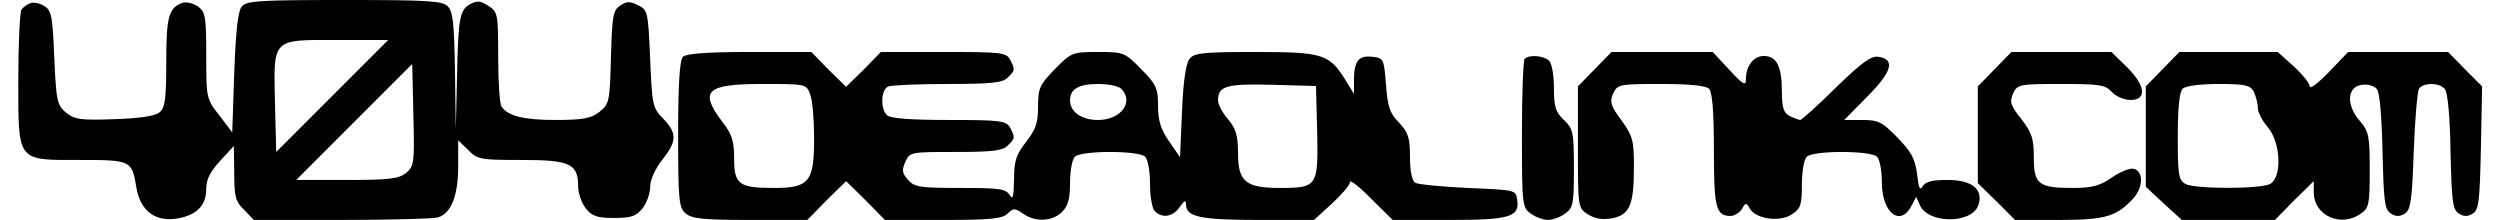 <?xml version="1.0" encoding="UTF-8" standalone="yes"?>
<svg version="1.0" xmlns="http://www.w3.org/2000/svg" width="615.6" height="54.16" viewBox="0 0 616 55" preserveAspectRatio="xMidYMid meet">
  <g transform="translate(0,55) scale(0.1,-0.1)" fill="#000000" stroke="none">
    <path d="M30 542 c-8 -3 -18 -10 -22 -16 -4 -6 -8 -84 -8 -173 0 -210 -5 -203
154 -203 127 0 130 -1 141 -67 9 -58 45 -87 98 -80 51 7 77 32 77 74 0 24 9
43 35 71 l34 37 1 -68 c0 -59 3 -71 25 -92 l24 -25 218 0 c120 0 228 3 241 6
34 9 52 54 52 128 l0 65 25 -24 c23 -24 31 -25 133 -25 122 0 142 -9 142 -67
0 -17 9 -41 19 -54 16 -20 29 -24 71 -24 42 0 55 4 71 24 10 13 19 37 19 53 0
18 12 45 30 68 37 47 38 66 3 103 -27 27 -28 34 -33 150 -5 117 -6 122 -30
134 -20 10 -29 10 -45 -1 -18 -12 -20 -26 -23 -129 -3 -112 -4 -117 -29 -137
-21 -16 -40 -20 -110 -20 -80 0 -119 10 -135 34 -4 6 -8 62 -8 123 0 108 -1
113 -24 128 -19 13 -29 14 -45 5 -27 -14 -31 -32 -34 -185 l-3 -130 -2 147
c-2 118 -5 150 -18 162 -13 14 -51 16 -258 16 -214 0 -245 -2 -257 -16 -10
-12 -15 -61 -19 -166 l-5 -149 -32 42 c-33 42 -33 44 -33 150 0 98 -2 109 -21
123 -12 8 -29 12 -38 9 -35 -12 -41 -35 -41 -149 0 -91 -3 -114 -17 -125 -10
-9 -50 -15 -112 -17 -85 -3 -100 -1 -121 16 -23 19 -25 28 -30 137 -4 104 -7
119 -25 130 -11 7 -27 10 -35 7z m755 -232 l-140 -140 -3 117 c-4 169 -9 163
152 163 l131 0 -140 -140z m184 -193 c-18 -14 -42 -17 -147 -17 l-127 0 145
145 145 145 3 -127 c3 -121 2 -129 -19 -146z"/>
    <path d="M1662 408 c-8 -8 -12 -66 -12 -193 0 -164 2 -184 18 -198 16 -14 43
-17 162 -17 l143 0 48 49 49 48 49 -48 48 -49 146 0 c119 0 148 3 161 16 14
14 18 14 38 0 31 -22 74 -20 98 4 15 15 20 33 20 73 0 29 5 58 12 65 16 16
160 16 176 0 7 -7 12 -37 12 -68 0 -31 5 -61 12 -68 19 -19 45 -14 62 10 13
18 16 19 16 6 0 -30 36 -38 180 -38 l140 0 45 41 c25 23 45 47 45 54 0 6 24
-12 53 -42 l54 -53 140 0 c152 0 178 7 171 51 -3 24 -5 24 -123 29 -66 3 -126
9 -132 13 -8 5 -13 30 -13 65 0 47 -4 60 -27 85 -23 23 -29 40 -33 95 -5 65
-6 67 -34 70 -34 4 -46 -10 -46 -58 l0 -35 -19 31 c-42 69 -57 74 -226 74
-130 0 -155 -2 -166 -17 -9 -10 -16 -55 -19 -131 l-5 -115 -27 39 c-21 30 -28
52 -28 89 0 44 -4 54 -42 92 -41 42 -44 43 -108 43 -64 0 -67 -1 -108 -43 -38
-39 -42 -47 -42 -94 0 -41 -6 -57 -30 -88 -25 -32 -30 -47 -30 -94 -1 -43 -3
-52 -11 -39 -9 16 -26 18 -123 18 -100 0 -115 2 -131 20 -15 17 -16 24 -7 45
11 25 14 25 126 25 91 0 118 3 130 16 19 18 19 20 6 45 -10 17 -23 19 -153 19
-98 0 -147 4 -155 12 -17 17 -15 65 4 72 9 3 76 6 149 6 108 0 137 3 149 16
19 18 19 20 6 45 -10 18 -23 19 -167 19 l-156 0 -43 -44 -44 -43 -44 43 -43
44 -155 0 c-106 0 -158 -4 -166 -12z m318 -94 c6 -14 10 -63 10 -110 0 -109
-12 -124 -101 -124 -87 0 -99 9 -99 74 0 43 -5 60 -30 92 -58 77 -40 94 102
94 107 0 109 0 118 -26z m778 14 c33 -33 -1 -78 -58 -78 -41 0 -70 20 -70 49
0 28 21 41 70 41 25 0 51 -5 58 -12z m490 -108 c3 -136 0 -140 -93 -140 -86 0
-105 16 -105 87 0 44 -5 61 -25 85 -14 16 -25 37 -25 47 0 36 21 42 135 39
l110 -3 3 -115z"/>
    <path d="M3942 377 l-42 -43 0 -152 c0 -151 0 -152 25 -168 18 -11 35 -14 60
-10 45 9 55 33 55 130 0 65 -3 76 -31 115 -27 36 -30 46 -21 67 11 23 15 24
120 24 71 0 112 -4 120 -12 8 -8 12 -57 12 -153 0 -145 5 -165 42 -165 9 0 22
8 28 17 9 17 11 17 20 1 16 -26 75 -34 105 -14 22 14 25 24 25 74 0 32 5 63
12 70 7 7 42 12 88 12 46 0 81 -5 88 -12 7 -7 12 -36 12 -64 0 -77 47 -113 75
-57 l11 21 9 -21 c21 -47 129 -47 146 -1 14 40 -15 64 -76 64 -39 0 -56 -4
-63 -16 -7 -12 -10 -4 -14 31 -5 38 -14 55 -49 91 -38 39 -48 44 -88 44 l-45
0 58 59 c62 62 70 93 27 99 -18 3 -42 -15 -106 -77 -45 -45 -86 -81 -89 -81
-4 0 -16 5 -27 10 -15 8 -19 22 -19 61 0 63 -13 89 -45 89 -26 0 -45 -25 -45
-59 0 -17 -8 -12 -41 24 l-42 45 -126 0 -127 0 -42 -43z"/>
    <path d="M4942 377 l-42 -43 0 -121 0 -121 47 -46 46 -46 109 0 c116 0 144 8
186 53 26 28 27 70 1 75 -9 2 -34 -8 -54 -22 -30 -21 -50 -26 -97 -26 -86 0
-98 9 -98 76 0 48 -5 62 -31 96 -27 34 -30 42 -21 64 11 23 15 24 120 24 96 0
111 -2 127 -20 10 -11 31 -20 47 -20 42 0 37 37 -10 83 l-38 37 -125 0 -125 0
-42 -43z"/>
    <path d="M5362 377 l-42 -43 0 -126 0 -125 45 -42 45 -41 116 0 117 0 48 49
49 48 0 -28 c0 -58 68 -89 118 -53 20 14 22 23 22 109 0 86 -2 96 -26 124 -34
40 -30 85 7 89 14 2 31 -3 37 -11 7 -8 12 -68 14 -157 3 -123 5 -144 21 -154
12 -8 22 -8 35 0 14 9 18 32 22 155 3 79 9 150 13 157 11 16 52 16 65 -1 7 -8
13 -72 14 -157 3 -123 5 -144 21 -154 12 -8 22 -8 35 0 15 10 17 31 20 164 l3
154 -43 43 -42 43 -125 0 -125 0 -48 -50 c-26 -27 -48 -44 -48 -36 0 7 -18 30
-40 50 l-40 36 -123 0 -123 0 -42 -43z m228 -56 c5 -11 10 -29 10 -40 0 -11
11 -33 25 -49 33 -39 36 -125 6 -142 -25 -13 -187 -13 -212 0 -17 10 -19 22
-19 118 0 71 4 112 12 120 7 7 43 12 90 12 66 0 79 -3 88 -19z"/>
    <path d="M3767 403 c-4 -3 -7 -89 -7 -189 0 -178 1 -183 22 -198 12 -9 32 -16
43 -16 11 0 31 7 43 16 20 14 22 23 22 113 0 91 -2 99 -25 121 -21 20 -25 33
-25 80 0 31 -5 61 -12 68 -13 13 -50 16 -61 5z"/>
  </g>
</svg>